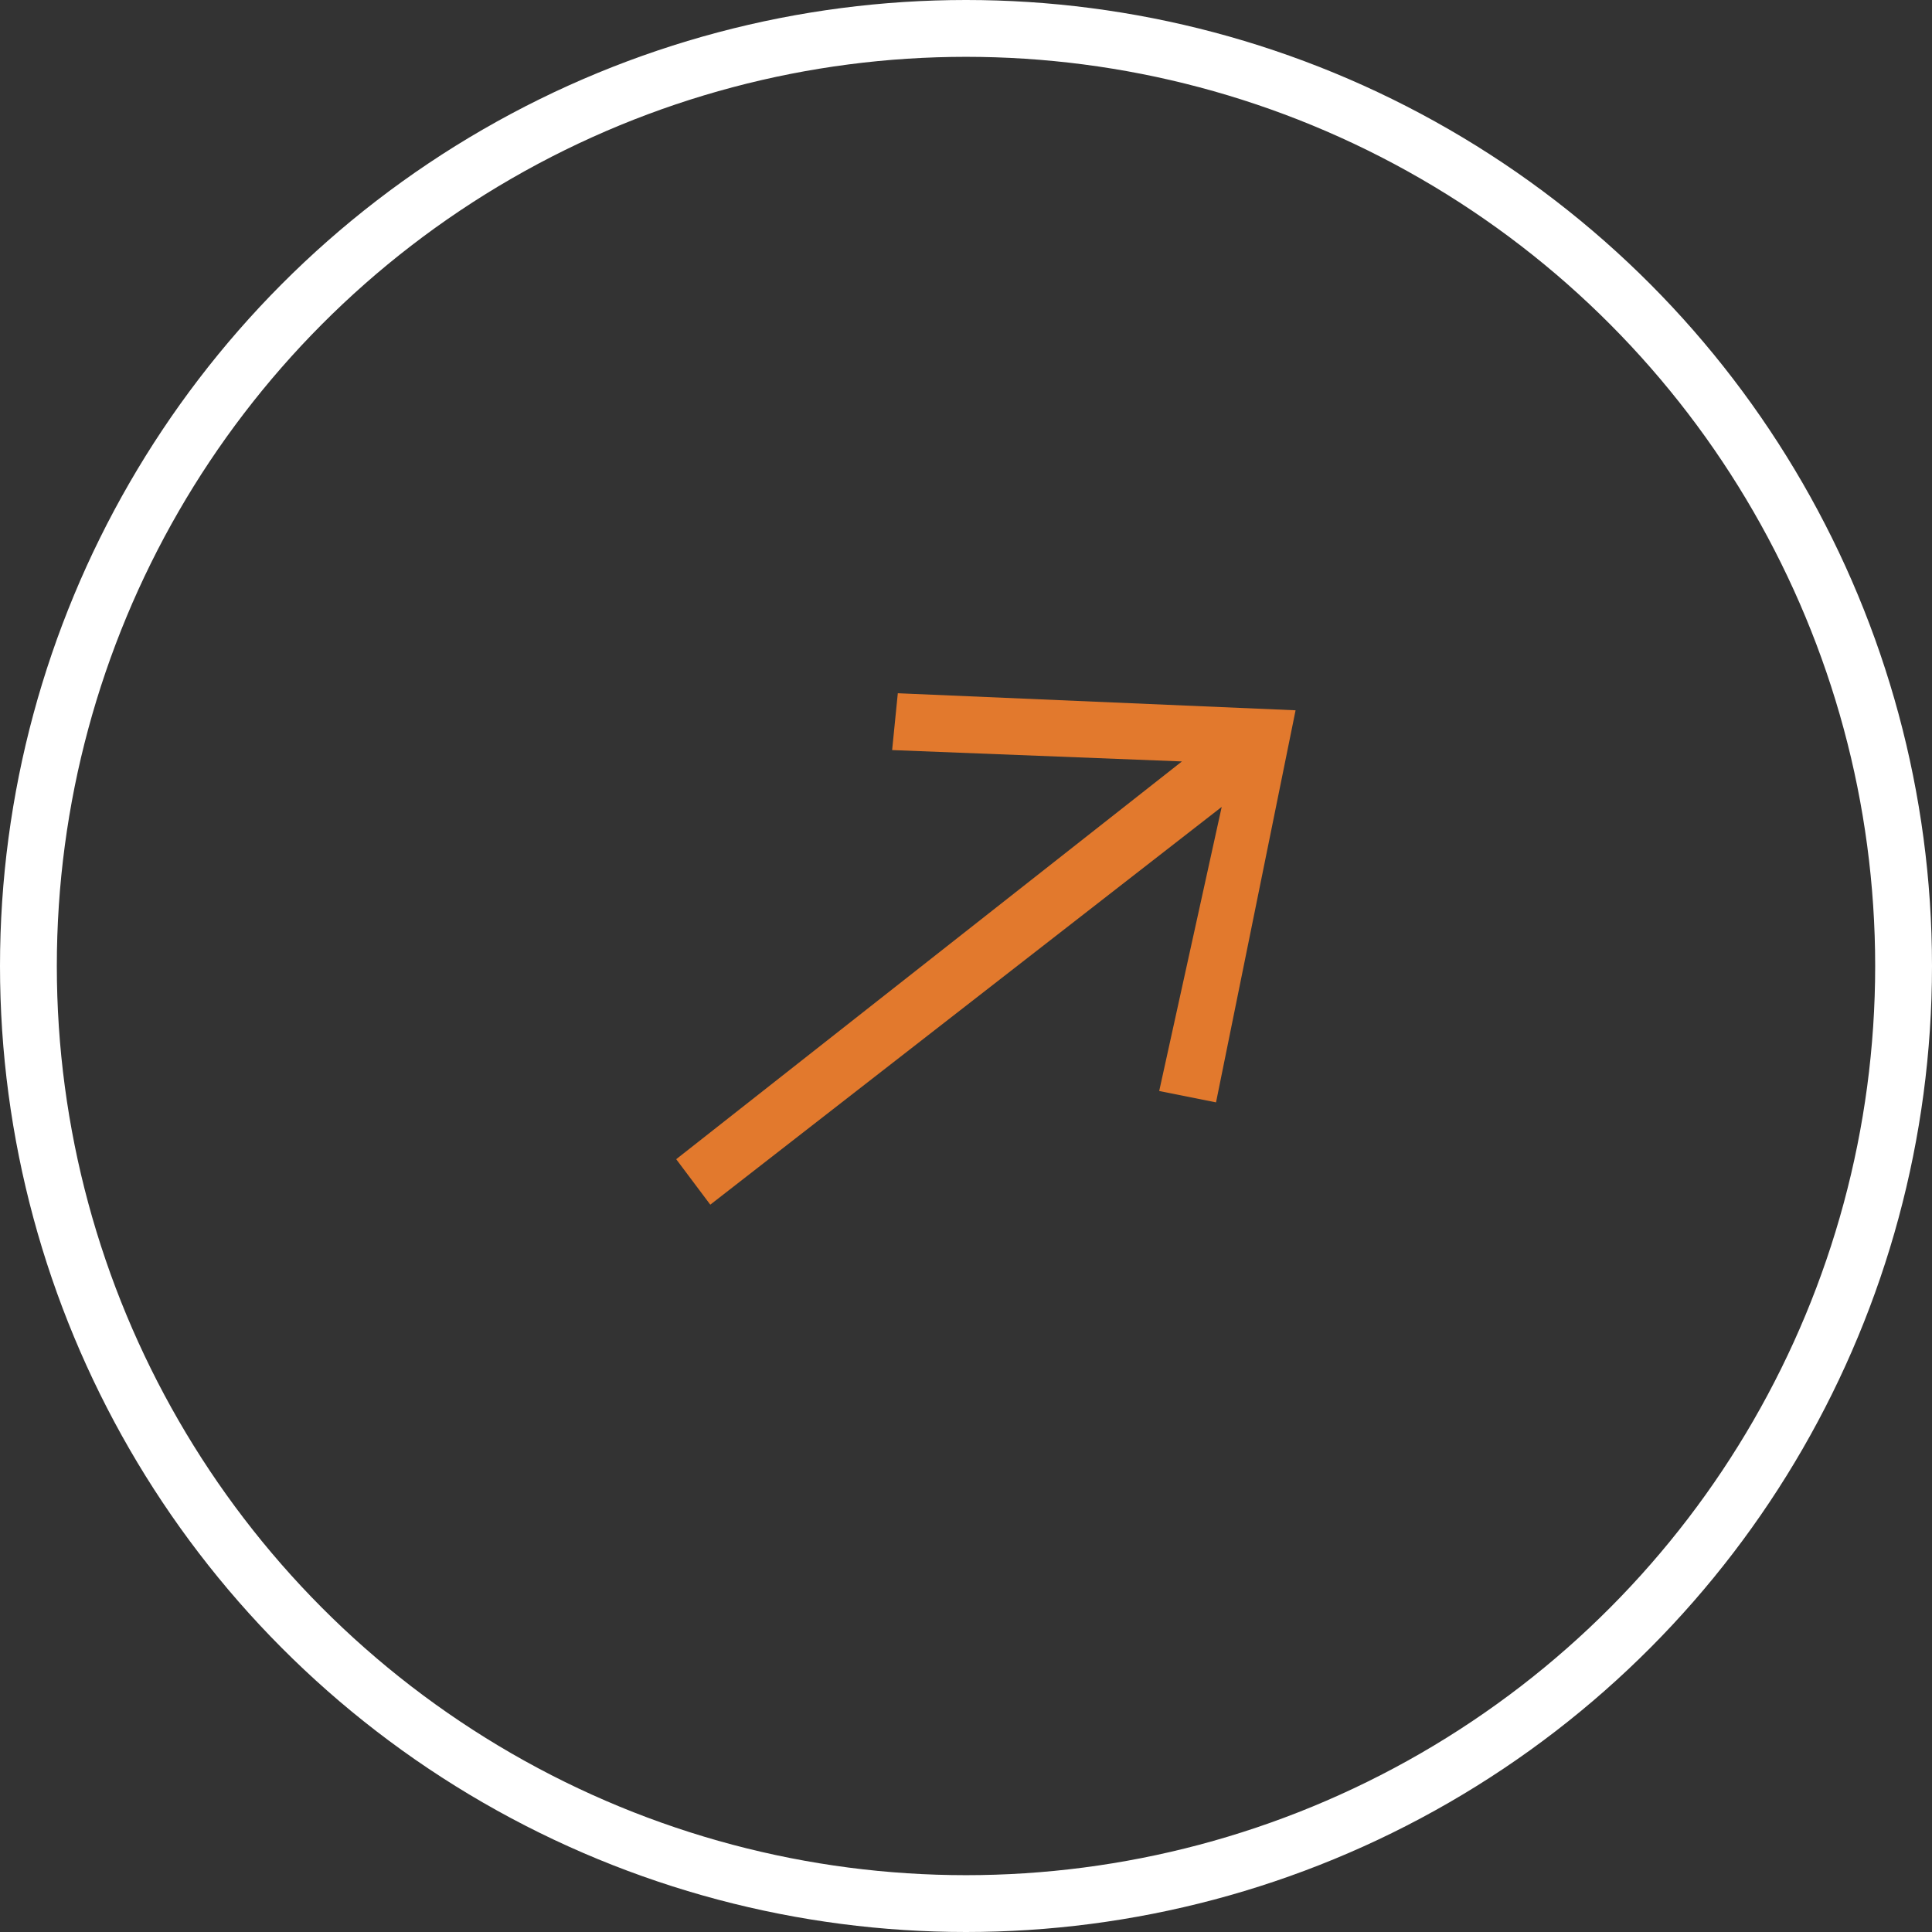 <?xml version="1.0" encoding="UTF-8"?>
<!-- Generator: Adobe Illustrator 28.1.0, SVG Export Plug-In . SVG Version: 6.00 Build 0)  -->
<svg xmlns="http://www.w3.org/2000/svg" xmlns:xlink="http://www.w3.org/1999/xlink" version="1.1" id="Layer_1" x="0px" y="0px" viewBox="0 0 34 34" style="enable-background:new 0 0 34 34;" xml:space="preserve">
<rect x="0" y="0" width="34" height="34" fill="#333333" stroke="none"/>
<style type="text/css">
	.st0{fill:none;}
	.st1{fill:none;stroke:#FFFFFF;}
	.st2{fill:#E2792D;}
</style>
<g id="Group_6279" transform="translate(-4886 223)">
	<g id="Ellipse_321" transform="translate(4886 -223)">
		<circle class="st0" cx="17" cy="17" r="17"></circle>
		<circle class="st1" cx="17" cy="17" r="16.5"></circle>
	</g>
	<polygon class="st2" points="4901.8,-210.8 4901.7,-209.8 4906.8,-209.6 4897.9,-202.6 4898.5,-201.8 4907.5,-208.8 4906.4,-203.8    4907.4,-203.6 4908.8,-210.5  "></polygon>
</g>
</svg>

